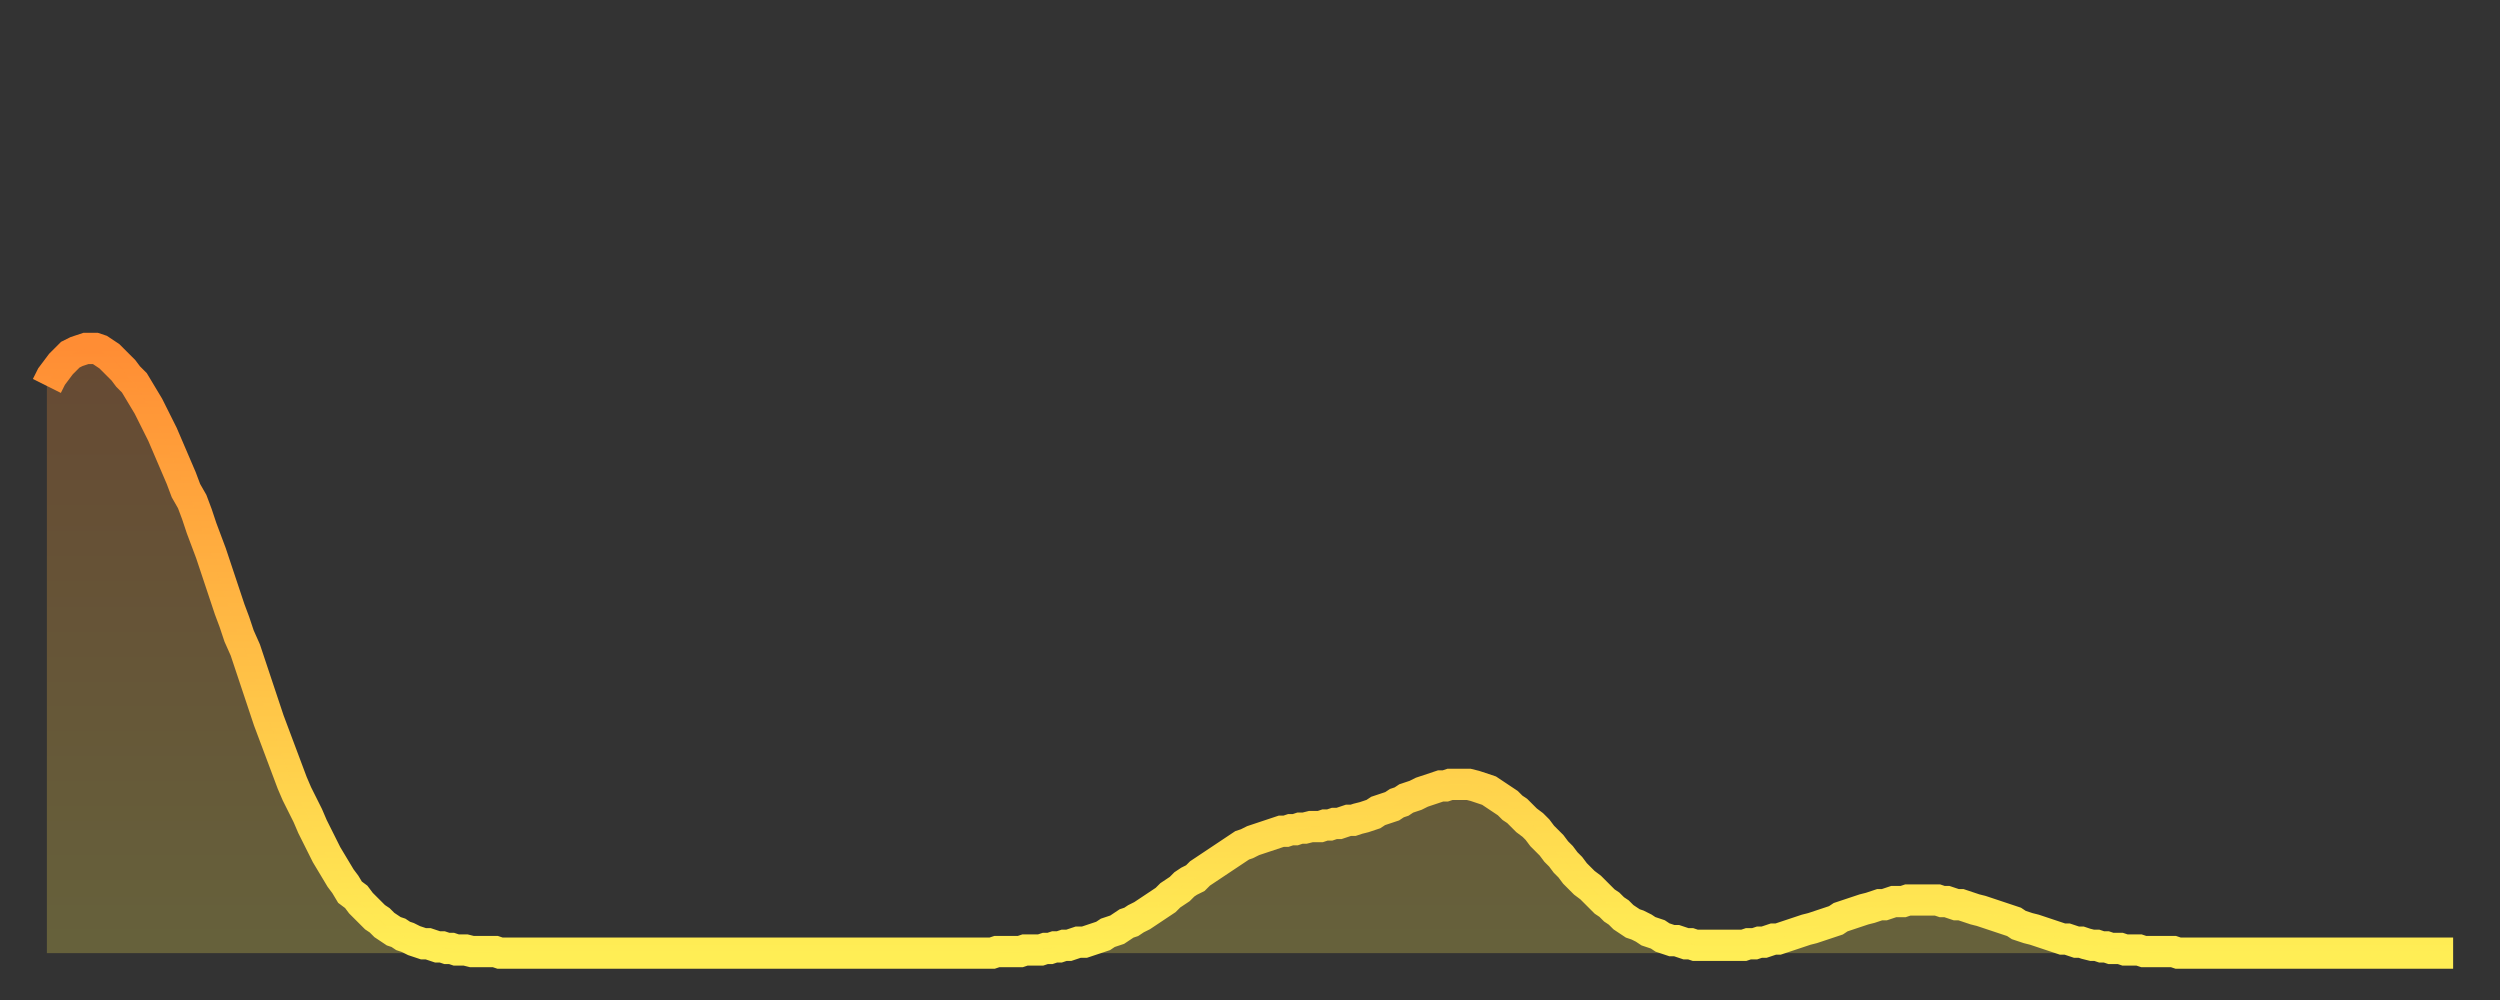 <?xml version="1.0" encoding="utf-8" ?>
<svg baseProfile="full" height="64" version="1.1" width="160" xmlns="http://www.w3.org/2000/svg" xmlns:ev="http://www.w3.org/2001/xml-events" xmlns:xlink="http://www.w3.org/1999/xlink"><rect width="100%" height="100%" fill="#333333" stroke="none"/><defs><linearGradient id="id971180" x1="0" x2="0" y1="0" y2="1"><stop offset="0%" stop-color="#ff8d34" /><stop offset="50%" stop-color="#ffbd45" /><stop offset="100%" stop-color="#ffee55" /></linearGradient></defs><g transform="translate(3,3)"><g><path d="M 0.0 21.7 0.3 21.1 0.6 20.7 0.9 20.3 1.2 20.0 1.5 19.7 1.9 19.5 2.2 19.4 2.5 19.3 2.8 19.3 3.1 19.3 3.4 19.4 3.7 19.6 4.0 19.8 4.3 20.1 4.6 20.4 4.9 20.7 5.2 21.1 5.6 21.5 5.9 22.0 6.2 22.5 6.5 23.0 6.8 23.6 7.1 24.2 7.4 24.8 7.7 25.5 8.0 26.2 8.3 26.9 8.6 27.6 8.9 28.4 9.3 29.1 9.6 29.9 9.9 30.8 10.2 31.6 10.5 32.4 10.8 33.3 11.1 34.2 11.4 35.1 11.7 36.0 12.0 36.8 12.3 37.7 12.7 38.6 13.0 39.5 13.3 40.4 13.6 41.3 13.9 42.2 14.2 43.1 14.5 43.9 14.8 44.7 15.1 45.5 15.4 46.3 15.7 47.1 16.0 47.8 16.4 48.6 16.7 49.2 17.0 49.9 17.3 50.5 17.6 51.1 17.9 51.7 18.2 52.2 18.5 52.7 18.8 53.2 19.1 53.6 19.4 54.1 19.8 54.4 20.1 54.8 20.4 55.1 20.7 55.4 21.0 55.7 21.3 55.9 21.6 56.2 21.9 56.4 22.2 56.6 22.5 56.7 22.8 56.9 23.1 57.0 23.5 57.2 23.8 57.3 24.1 57.4 24.4 57.4 24.7 57.5 25.0 57.6 25.3 57.6 25.6 57.7 25.9 57.7 26.2 57.8 26.5 57.8 26.8 57.8 27.2 57.9 27.5 57.9 27.8 57.9 28.1 57.9 28.4 57.9 28.7 57.9 29.0 58.0 29.3 58.0 29.6 58.0 29.9 58.0 30.2 58.0 30.6 58.0 30.9 58.0 31.2 58.0 31.5 58.0 31.8 58.0 32.1 58.0 32.4 58.0 32.7 58.0 33.0 58.0 33.3 58.0 33.6 58.0 33.9 58.0 34.3 58.0 34.6 58.0 34.9 58.0 35.2 58.0 35.5 58.0 35.8 58.0 36.1 58.0 36.4 58.0 36.7 58.0 37.0 58.0 37.3 58.0 37.7 58.0 38.0 58.0 38.3 58.0 38.6 58.0 38.9 58.0 39.2 58.0 39.5 58.0 39.8 58.0 40.1 58.0 40.4 58.0 40.7 58.0 41.0 58.0 41.4 58.0 41.7 58.0 42.0 58.0 42.3 58.0 42.6 58.0 42.9 58.0 43.2 58.0 43.5 58.0 43.8 58.0 44.1 58.0 44.4 58.0 44.7 58.0 45.1 58.0 45.4 58.0 45.7 58.0 46.0 58.0 46.3 58.0 46.6 58.0 46.9 58.0 47.2 58.0 47.5 58.0 47.8 58.0 48.1 58.0 48.5 58.0 48.8 58.0 49.1 58.0 49.4 58.0 49.7 58.0 50.0 58.0 50.3 58.0 50.6 58.0 50.9 58.0 51.2 58.0 51.5 58.0 51.8 58.0 52.2 58.0 52.5 58.0 52.8 58.0 53.1 58.0 53.4 58.0 53.7 58.0 54.0 58.0 54.3 58.0 54.6 58.0 54.9 58.0 55.2 58.0 55.6 58.0 55.9 58.0 56.2 58.0 56.5 58.0 56.8 58.0 57.1 58.0 57.4 58.0 57.7 58.0 58.0 58.0 58.3 58.0 58.6 58.0 58.9 58.0 59.3 58.0 59.6 58.0 59.9 58.0 60.2 58.0 60.5 58.0 60.8 57.9 61.1 57.9 61.4 57.9 61.7 57.9 62.0 57.9 62.3 57.9 62.6 57.8 63.0 57.8 63.3 57.8 63.6 57.8 63.9 57.7 64.2 57.7 64.5 57.6 64.8 57.6 65.1 57.5 65.4 57.5 65.7 57.4 66.0 57.3 66.4 57.3 66.7 57.2 67.0 57.1 67.3 57.0 67.6 56.9 67.9 56.7 68.2 56.6 68.5 56.5 68.8 56.3 69.1 56.1 69.4 56.0 69.7 55.8 70.1 55.6 70.4 55.4 70.7 55.2 71.0 55.0 71.3 54.8 71.6 54.6 71.9 54.3 72.2 54.1 72.5 53.9 72.8 53.6 73.1 53.4 73.5 53.2 73.8 52.9 74.1 52.7 74.4 52.5 74.7 52.3 75.0 52.1 75.3 51.9 75.6 51.7 75.9 51.5 76.2 51.3 76.5 51.1 76.8 51.0 77.2 50.8 77.5 50.7 77.8 50.6 78.1 50.5 78.4 50.4 78.7 50.3 79.0 50.2 79.3 50.2 79.6 50.1 79.9 50.1 80.2 50.0 80.5 50.0 80.9 49.9 81.2 49.9 81.5 49.9 81.8 49.8 82.1 49.8 82.4 49.7 82.7 49.7 83.0 49.6 83.3 49.5 83.6 49.5 83.9 49.4 84.3 49.3 84.6 49.2 84.9 49.1 85.2 48.9 85.5 48.8 85.8 48.7 86.1 48.6 86.4 48.4 86.7 48.3 87.0 48.1 87.3 48.0 87.6 47.9 88.0 47.7 88.3 47.6 88.6 47.5 88.9 47.4 89.2 47.3 89.5 47.3 89.8 47.2 90.1 47.2 90.4 47.2 90.7 47.2 91.0 47.2 91.4 47.3 91.7 47.4 92.0 47.5 92.3 47.6 92.6 47.8 92.9 48.0 93.2 48.2 93.5 48.4 93.8 48.7 94.1 48.9 94.4 49.2 94.7 49.5 95.1 49.8 95.4 50.1 95.7 50.5 96.0 50.8 96.3 51.1 96.6 51.5 96.9 51.8 97.2 52.2 97.5 52.5 97.8 52.9 98.1 53.2 98.4 53.5 98.8 53.8 99.1 54.1 99.4 54.4 99.7 54.7 100.0 54.9 100.3 55.2 100.6 55.4 100.9 55.7 101.2 55.9 101.5 56.1 101.8 56.2 102.2 56.4 102.5 56.6 102.8 56.7 103.1 56.8 103.4 57.0 103.7 57.1 104.0 57.2 104.3 57.2 104.6 57.3 104.9 57.4 105.2 57.4 105.5 57.5 105.9 57.5 106.2 57.5 106.5 57.5 106.8 57.5 107.1 57.5 107.4 57.5 107.7 57.5 108.0 57.5 108.3 57.5 108.6 57.5 108.9 57.4 109.3 57.4 109.6 57.3 109.9 57.3 110.2 57.2 110.5 57.1 110.8 57.1 111.1 57.0 111.4 56.9 111.7 56.8 112.0 56.7 112.3 56.6 112.6 56.5 113.0 56.4 113.3 56.3 113.6 56.2 113.9 56.1 114.2 56.0 114.5 55.9 114.8 55.7 115.1 55.6 115.4 55.5 115.7 55.4 116.0 55.3 116.3 55.2 116.7 55.1 117.0 55.0 117.3 54.9 117.6 54.9 117.9 54.8 118.2 54.7 118.5 54.7 118.8 54.7 119.1 54.6 119.4 54.6 119.7 54.6 120.1 54.6 120.4 54.6 120.7 54.6 121.0 54.6 121.3 54.7 121.6 54.7 121.9 54.8 122.2 54.9 122.5 54.9 122.8 55.0 123.1 55.1 123.4 55.2 123.8 55.3 124.1 55.4 124.4 55.5 124.7 55.6 125.0 55.7 125.3 55.8 125.6 55.9 125.9 56.0 126.2 56.2 126.5 56.3 126.8 56.4 127.2 56.5 127.5 56.6 127.8 56.7 128.1 56.8 128.4 56.9 128.7 57.0 129.0 57.1 129.3 57.1 129.6 57.2 129.9 57.3 130.2 57.3 130.5 57.4 130.9 57.5 131.2 57.5 131.5 57.6 131.8 57.6 132.1 57.7 132.4 57.7 132.7 57.7 133.0 57.8 133.3 57.8 133.6 57.8 133.9 57.8 134.2 57.9 134.6 57.9 134.9 57.9 135.2 57.9 135.5 57.9 135.8 57.9 136.1 57.9 136.4 58.0 136.7 58.0 137.0 58.0 137.3 58.0 137.6 58.0 138.0 58.0 138.3 58.0 138.6 58.0 138.9 58.0 139.2 58.0 139.5 58.0 139.8 58.0 140.1 58.0 140.4 58.0 140.7 58.0 141.0 58.0 141.3 58.0 141.7 58.0 142.0 58.0 142.3 58.0 142.6 58.0 142.9 58.0 143.2 58.0 143.5 58.0 143.8 58.0 144.1 58.0 144.4 58.0 144.7 58.0 145.1 58.0 145.4 58.0 145.7 58.0 146.0 58.0 146.3 58.0 146.6 58.0 146.9 58.0 147.2 58.0 147.5 58.0 147.8 58.0 148.1 58.0 148.4 58.0 148.8 58.0 149.1 58.0 149.4 58.0 149.7 58.0 150.0 58.0 150.3 58.0 150.6 58.0 150.9 58.0 151.2 58.0 151.5 58.0 151.8 58.0 152.1 58.0 152.5 58.0 152.8 58.0 153.1 58.0 153.4 58.0 153.7 58.0 154.0 58.0" fill="none" id="graph-curve" opacity="1" stroke="url(#id971180)" stroke-width="2" /><path d="M 0 58 L 0.0 21.7 0.3 21.1 0.6 20.7 0.9 20.3 1.2 20.0 1.5 19.7 1.9 19.5 2.2 19.4 2.5 19.3 2.8 19.3 3.1 19.3 3.4 19.4 3.7 19.6 4.0 19.8 4.3 20.1 4.6 20.4 4.9 20.7 5.2 21.1 5.6 21.5 5.9 22.0 6.2 22.5 6.5 23.0 6.8 23.6 7.1 24.2 7.4 24.8 7.7 25.5 8.0 26.2 8.3 26.9 8.6 27.6 8.9 28.4 9.3 29.1 9.6 29.9 9.9 30.8 10.2 31.6 10.5 32.4 10.8 33.3 11.1 34.2 11.4 35.1 11.7 36.0 12.0 36.8 12.3 37.7 12.7 38.6 13.0 39.5 13.3 40.4 13.6 41.3 13.9 42.2 14.2 43.1 14.5 43.9 14.8 44.7 15.1 45.5 15.4 46.3 15.7 47.1 16.0 47.8 16.4 48.6 16.7 49.2 17.0 49.9 17.3 50.5 17.6 51.1 17.9 51.7 18.2 52.2 18.5 52.7 18.8 53.2 19.1 53.6 19.4 54.1 19.8 54.4 20.1 54.8 20.4 55.1 20.7 55.4 21.0 55.7 21.3 55.9 21.6 56.2 21.9 56.4 22.2 56.6 22.5 56.7 22.8 56.9 23.1 57.0 23.5 57.2 23.8 57.3 24.1 57.4 24.4 57.4 24.7 57.5 25.0 57.6 25.3 57.6 25.6 57.7 25.9 57.7 26.2 57.8 26.5 57.8 26.8 57.8 27.2 57.9 27.5 57.9 27.8 57.9 28.1 57.9 28.4 57.9 28.7 57.9 29.0 58.0 29.3 58.0 29.6 58.0 29.9 58.0 30.2 58.0 30.6 58.0 30.9 58.0 31.2 58.0 31.5 58.0 31.8 58.0 32.1 58.0 32.4 58.0 32.7 58.0 33.0 58.0 33.3 58.0 33.6 58.0 33.9 58.0 34.3 58.0 34.6 58.0 34.9 58.0 35.2 58.0 35.5 58.0 35.8 58.0 36.1 58.0 36.4 58.0 36.7 58.0 37.0 58.0 37.3 58.0 37.7 58.0 38.0 58.0 38.3 58.0 38.6 58.0 38.9 58.0 39.2 58.0 39.5 58.0 39.8 58.0 40.1 58.0 40.4 58.0 40.7 58.0 41.0 58.0 41.4 58.0 41.7 58.0 42.0 58.0 42.3 58.0 42.6 58.0 42.9 58.0 43.2 58.0 43.5 58.0 43.8 58.0 44.1 58.0 44.4 58.0 44.7 58.0 45.1 58.0 45.4 58.0 45.7 58.0 46.0 58.0 46.3 58.0 46.6 58.0 46.9 58.0 47.2 58.0 47.5 58.0 47.8 58.0 48.1 58.0 48.5 58.0 48.8 58.0 49.1 58.0 49.4 58.0 49.7 58.0 50.0 58.0 50.3 58.0 50.6 58.0 50.9 58.0 51.2 58.0 51.5 58.0 51.8 58.0 52.2 58.0 52.5 58.0 52.8 58.0 53.1 58.0 53.4 58.0 53.7 58.0 54.0 58.0 54.3 58.0 54.6 58.0 54.9 58.0 55.2 58.0 55.6 58.0 55.9 58.0 56.2 58.0 56.5 58.0 56.8 58.0 57.1 58.0 57.4 58.0 57.7 58.0 58.0 58.0 58.3 58.0 58.6 58.0 58.9 58.0 59.3 58.0 59.6 58.0 59.9 58.0 60.2 58.0 60.5 58.0 60.8 57.9 61.1 57.9 61.4 57.9 61.7 57.9 62.0 57.9 62.3 57.9 62.6 57.8 63.0 57.8 63.3 57.8 63.6 57.8 63.9 57.7 64.2 57.7 64.5 57.6 64.8 57.6 65.1 57.5 65.4 57.5 65.7 57.4 66.0 57.3 66.4 57.3 66.7 57.2 67.0 57.1 67.3 57.0 67.6 56.9 67.9 56.7 68.2 56.6 68.5 56.5 68.8 56.3 69.1 56.1 69.4 56.0 69.7 55.8 70.1 55.6 70.4 55.4 70.7 55.2 71.0 55.0 71.3 54.8 71.6 54.6 71.9 54.3 72.2 54.1 72.5 53.9 72.8 53.6 73.1 53.4 73.5 53.2 73.8 52.9 74.1 52.7 74.4 52.5 74.7 52.3 75.0 52.1 75.3 51.9 75.6 51.7 75.9 51.5 76.2 51.3 76.5 51.1 76.8 51.0 77.2 50.8 77.5 50.7 77.8 50.6 78.1 50.5 78.4 50.4 78.7 50.3 79.0 50.2 79.3 50.2 79.6 50.1 79.9 50.1 80.2 50.0 80.5 50.0 80.9 49.9 81.2 49.9 81.5 49.9 81.8 49.8 82.1 49.8 82.4 49.7 82.7 49.7 83.0 49.6 83.3 49.5 83.6 49.5 83.9 49.4 84.3 49.3 84.6 49.2 84.9 49.1 85.2 48.9 85.5 48.8 85.8 48.7 86.1 48.6 86.4 48.4 86.7 48.3 87.0 48.1 87.3 48.0 87.6 47.9 88.0 47.7 88.3 47.6 88.6 47.5 88.9 47.4 89.2 47.3 89.5 47.3 89.8 47.2 90.1 47.2 90.4 47.2 90.7 47.2 91.0 47.2 91.4 47.3 91.7 47.4 92.0 47.5 92.3 47.6 92.6 47.8 92.9 48.0 93.2 48.2 93.5 48.4 93.8 48.7 94.1 48.9 94.4 49.2 94.7 49.5 95.1 49.8 95.4 50.1 95.7 50.5 96.0 50.8 96.3 51.1 96.6 51.5 96.9 51.8 97.2 52.2 97.5 52.5 97.8 52.9 98.1 53.2 98.4 53.5 98.8 53.8 99.1 54.1 99.4 54.4 99.7 54.7 100.0 54.9 100.3 55.2 100.6 55.4 100.9 55.7 101.2 55.9 101.5 56.1 101.8 56.2 102.2 56.4 102.5 56.6 102.8 56.7 103.1 56.8 103.4 57.0 103.7 57.1 104.0 57.2 104.3 57.2 104.6 57.3 104.9 57.4 105.2 57.4 105.5 57.5 105.9 57.5 106.2 57.5 106.5 57.5 106.8 57.5 107.1 57.5 107.4 57.5 107.7 57.5 108.0 57.5 108.3 57.5 108.6 57.5 108.9 57.4 109.3 57.4 109.6 57.3 109.9 57.3 110.2 57.2 110.5 57.1 110.8 57.1 111.1 57.0 111.4 56.9 111.7 56.8 112.0 56.7 112.3 56.6 112.6 56.5 113.0 56.4 113.3 56.3 113.6 56.2 113.9 56.1 114.2 56.0 114.5 55.9 114.8 55.7 115.1 55.6 115.4 55.5 115.7 55.4 116.0 55.3 116.3 55.2 116.7 55.1 117.0 55.0 117.3 54.9 117.6 54.9 117.9 54.8 118.2 54.7 118.5 54.7 118.8 54.7 119.1 54.6 119.4 54.6 119.7 54.6 120.1 54.6 120.4 54.6 120.7 54.6 121.0 54.6 121.3 54.7 121.6 54.7 121.9 54.8 122.2 54.9 122.5 54.9 122.8 55.0 123.1 55.1 123.4 55.2 123.8 55.3 124.1 55.4 124.4 55.5 124.7 55.6 125.0 55.7 125.3 55.8 125.6 55.9 125.9 56.0 126.2 56.2 126.5 56.3 126.8 56.4 127.2 56.5 127.5 56.6 127.8 56.7 128.1 56.8 128.4 56.9 128.7 57.0 129.0 57.1 129.3 57.1 129.6 57.2 129.9 57.3 130.2 57.3 130.5 57.4 130.9 57.5 131.2 57.5 131.5 57.6 131.8 57.6 132.1 57.7 132.4 57.7 132.7 57.7 133.0 57.8 133.3 57.8 133.6 57.8 133.9 57.8 134.2 57.9 134.6 57.9 134.9 57.9 135.2 57.9 135.5 57.9 135.8 57.9 136.1 57.9 136.4 58.0 136.7 58.0 137.0 58.0 137.3 58.0 137.6 58.0 138.0 58.0 138.3 58.0 138.6 58.0 138.9 58.0 139.2 58.0 139.5 58.0 139.8 58.0 140.1 58.0 140.4 58.0 140.7 58.0 141.0 58.0 141.3 58.0 141.7 58.0 142.0 58.0 142.3 58.0 142.6 58.0 142.9 58.0 143.2 58.0 143.5 58.0 143.8 58.0 144.1 58.0 144.4 58.0 144.7 58.0 145.1 58.0 145.4 58.0 145.7 58.0 146.0 58.0 146.3 58.0 146.6 58.0 146.9 58.0 147.2 58.0 147.5 58.0 147.8 58.0 148.1 58.0 148.4 58.0 148.8 58.0 149.1 58.0 149.4 58.0 149.7 58.0 150.0 58.0 150.3 58.0 150.6 58.0 150.9 58.0 151.2 58.0 151.5 58.0 151.8 58.0 152.1 58.0 152.5 58.0 152.8 58.0 153.1 58.0 153.4 58.0 153.7 58.0 154.0 58.0 154 58" fill="url(#id971180)" fill-opacity=".25" id="graph-shadow" /></g></g></svg>